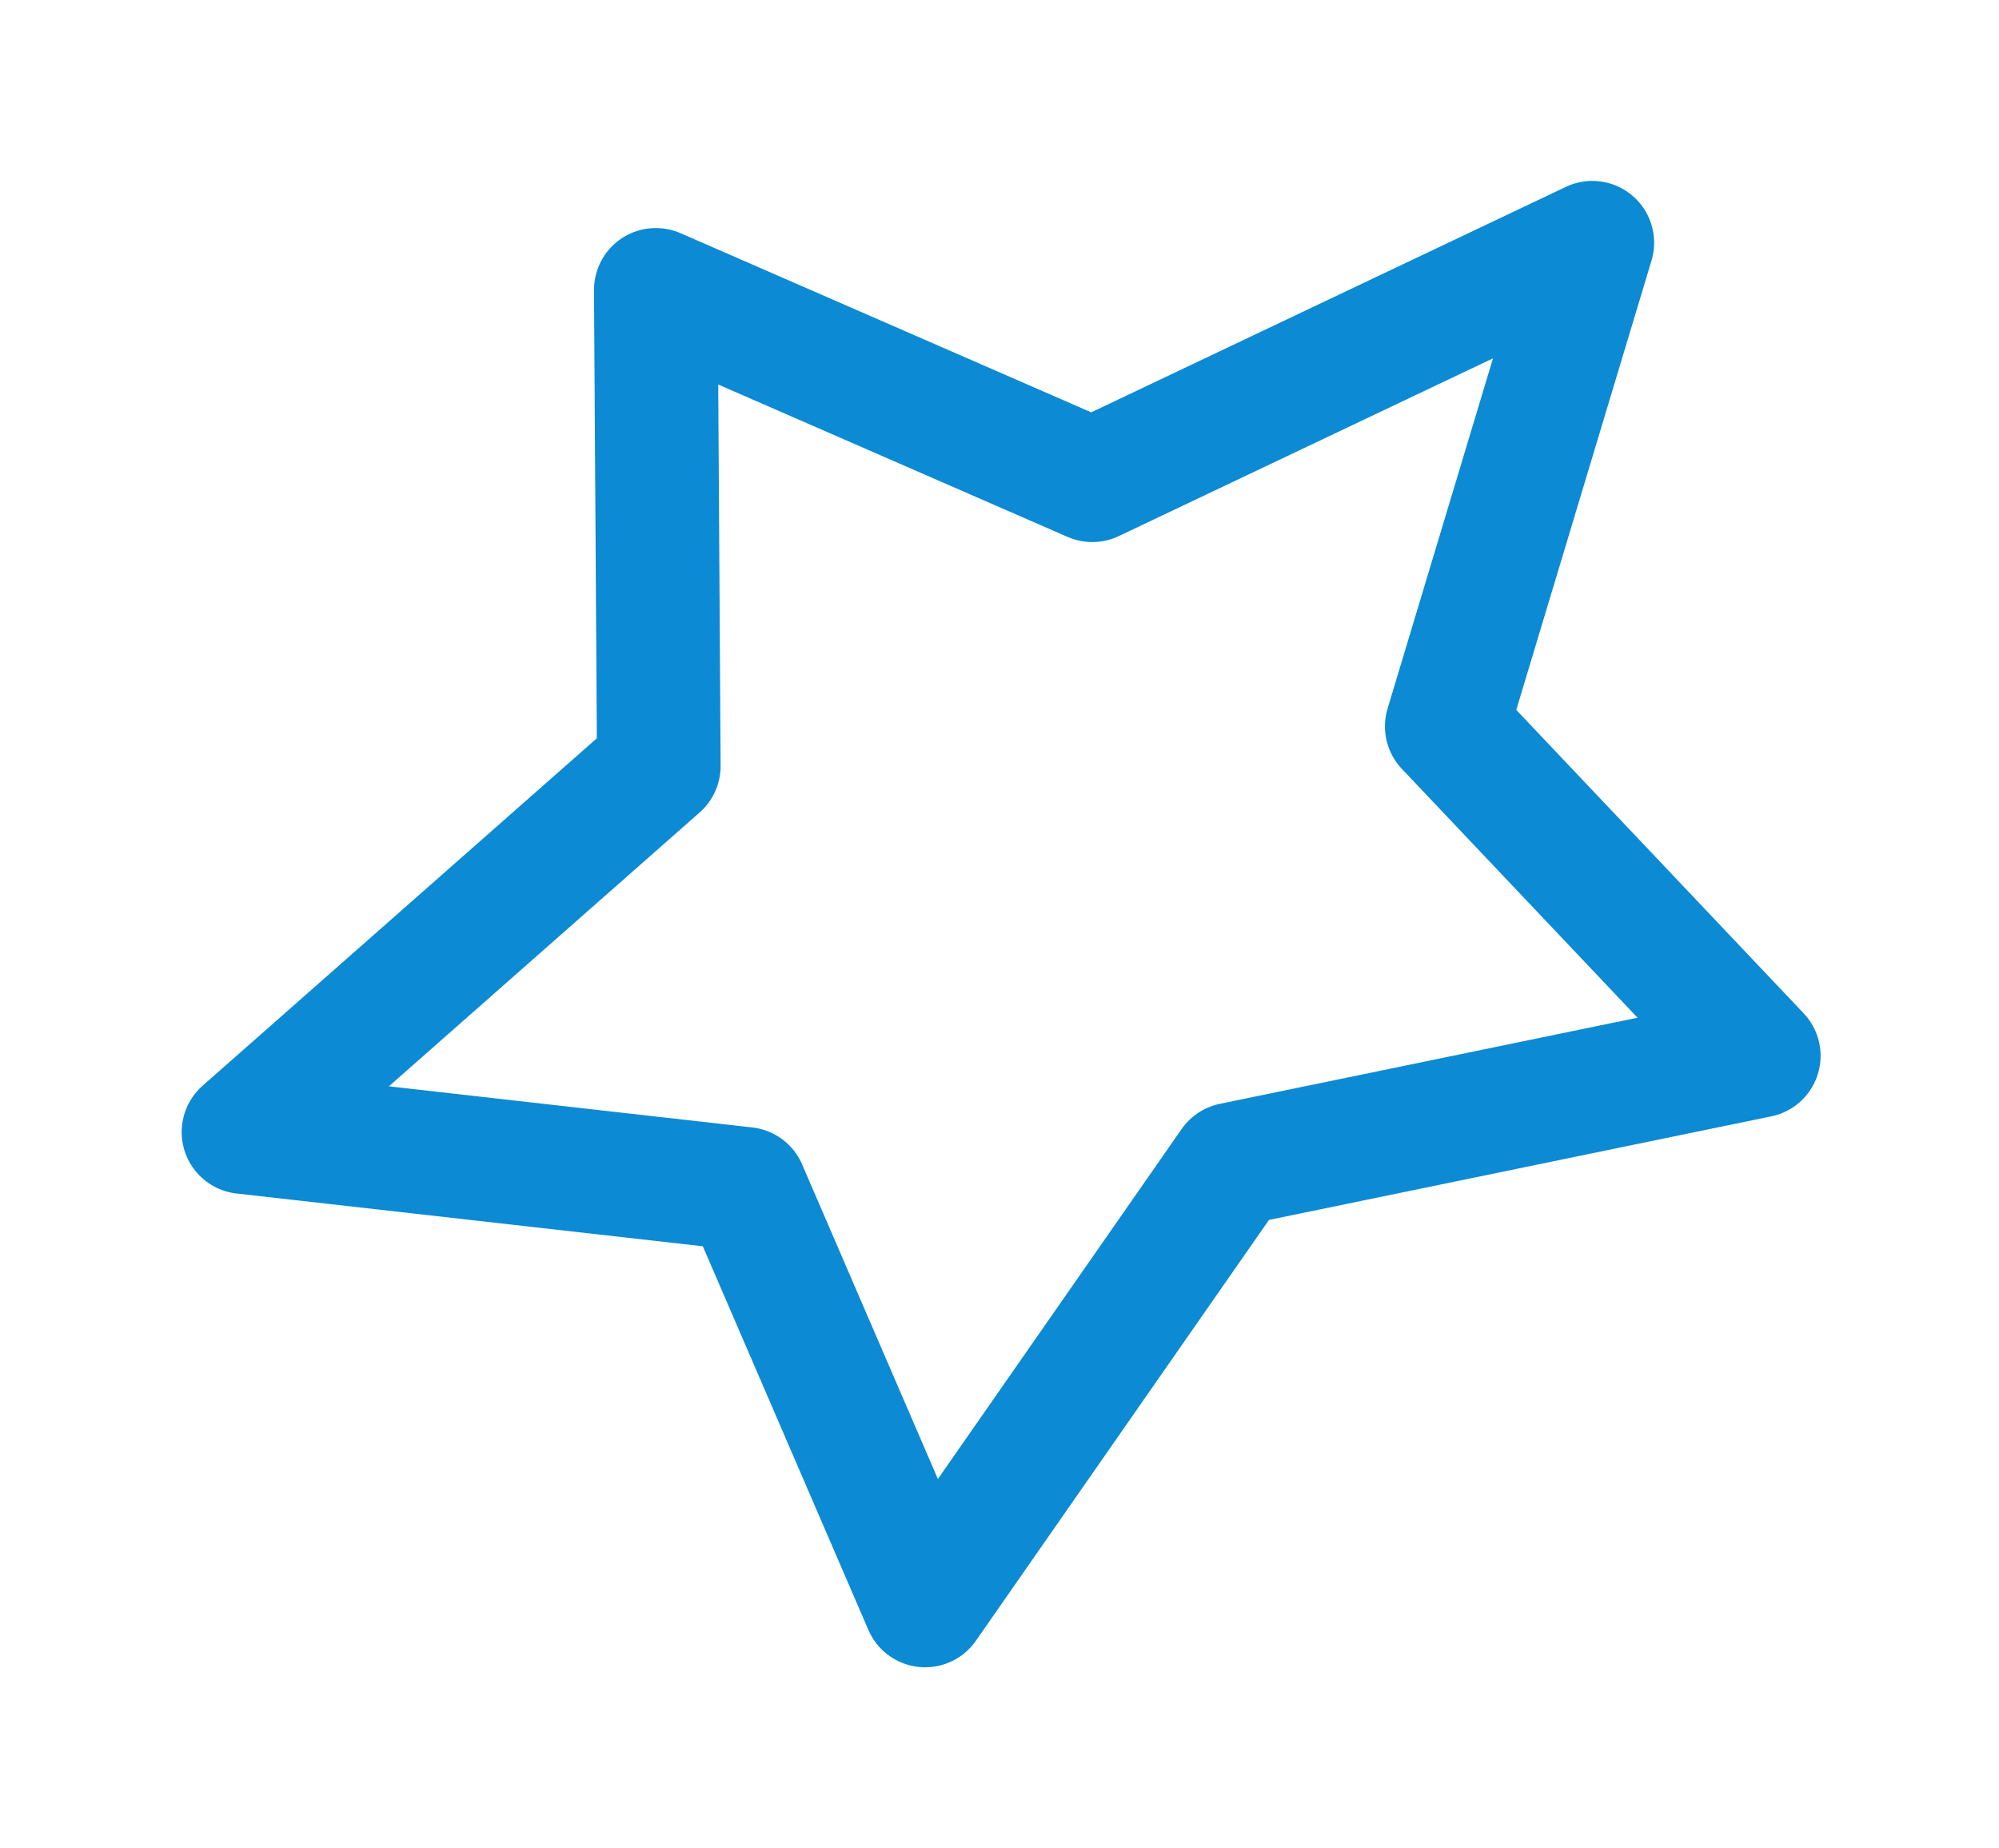 <?xml version="1.0" encoding="UTF-8"?> <svg xmlns="http://www.w3.org/2000/svg" width="225" height="208" viewBox="0 0 225 208" fill="none"><g filter="url(#filter0_f_147_5)"><path d="M73.817 32.623L122.945 54.051L179.227 27.319L162.842 81.756L197.962 118.831L138.708 131.048L104.131 180.693L83.895 133.806L27.405 127.414L74.153 86.219L73.817 32.623Z" stroke="#0C8AD3" stroke-width="13.914" stroke-linejoin="round"></path></g><defs><filter id="filter0_f_147_5" x="0.445" y="0.361" width="224.477" height="207.289" filterUnits="userSpaceOnUse" color-interpolation-filters="sRGB"><feFlood flood-opacity="0" result="BackgroundImageFix"></feFlood><feBlend mode="normal" in="SourceGraphic" in2="BackgroundImageFix" result="shape"></feBlend><feGaussianBlur stdDeviation="10" result="effect1_foregroundBlur_147_5"></feGaussianBlur></filter></defs></svg> 
